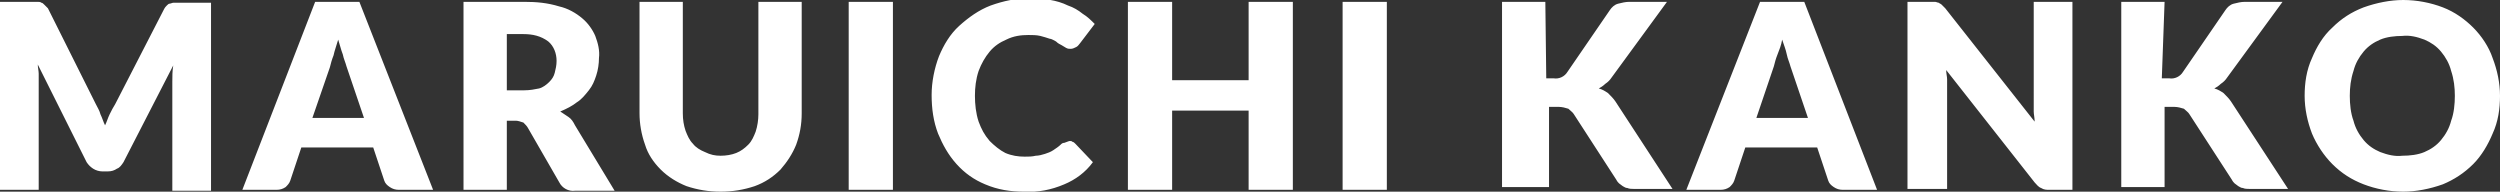 <?xml version="1.0" encoding="utf-8"?>
<!-- Generator: Adobe Illustrator 26.5.0, SVG Export Plug-In . SVG Version: 6.00 Build 0)  -->
<svg version="1.1" id="レイヤー_1" xmlns="http://www.w3.org/2000/svg" xmlns:xlink="http://www.w3.org/1999/xlink" x="0px"
	 y="0px" viewBox="0 0 271.3 20.8" style="enable-background:new 0 0 271.3 20.8;" xml:space="preserve">
<rect x="0" y="0" width="271.3" height="20.8" fill="#333333" stroke="none"/>
<style type="text/css">
	.st0{fill:#FFFFFF;}
</style>
<path id="パス_6590" class="st0" d="M10.4,11.3c0.2,0.4,0.4,0.7,0.5,1.1c0.2,0.4,0.3,0.8,0.5,1.2c0.2-0.4,0.3-0.8,0.5-1.2
	c0.2-0.4,0.4-0.8,0.6-1.1L17.8,1c0.1-0.2,0.2-0.3,0.3-0.4c0.1-0.1,0.2-0.2,0.3-0.2c0.1,0,0.3-0.1,0.4-0.1c0.2,0,0.3,0,0.5,0h3.6
	v20.4h-4.2V8.9c0-0.6,0-1.2,0.1-1.8l-5.4,10.5c-0.2,0.3-0.4,0.6-0.7,0.7c-0.3,0.2-0.6,0.3-1,0.3h-0.6c-0.3,0-0.7-0.1-1-0.3
	c-0.3-0.2-0.5-0.4-0.7-0.7L4.1,7c0,0.3,0.1,0.7,0.1,1c0,0.3,0,0.6,0,0.9v11.7H0V0.2h3.6c0.2,0,0.4,0,0.5,0c0.1,0,0.3,0,0.4,0.1
	c0.1,0,0.2,0.1,0.3,0.2C5,0.7,5.1,0.8,5.2,0.9L10.4,11.3z M47,20.6h-3.7c-0.4,0-0.7-0.1-1-0.3c-0.3-0.2-0.5-0.4-0.6-0.7L40.5,16
	h-7.8l-1.2,3.6c-0.1,0.3-0.3,0.5-0.5,0.7c-0.3,0.2-0.6,0.3-1,0.3h-3.7l7.9-20.4h4.8L47,20.6z M33.9,12.8h5.6l-1.9-5.6
	c-0.1-0.4-0.3-0.8-0.4-1.3c-0.2-0.5-0.3-1-0.5-1.6C36.5,5,36.3,5.5,36.2,6c-0.2,0.5-0.3,0.9-0.4,1.3L33.9,12.8z M55,13.1v7.5h-4.7
	V0.2h6.6c1.3,0,2.5,0.1,3.8,0.5c0.9,0.2,1.8,0.7,2.5,1.3c0.6,0.5,1.1,1.2,1.4,1.9c0.3,0.8,0.5,1.6,0.4,2.4c0,0.6-0.1,1.3-0.3,1.9
	c-0.2,0.6-0.4,1.1-0.8,1.6c-0.4,0.5-0.8,1-1.3,1.3c-0.5,0.4-1.1,0.7-1.8,1c0.3,0.2,0.6,0.4,0.9,0.6c0.3,0.2,0.5,0.5,0.7,0.9l4.3,7.1
	h-4.3c-0.7,0.1-1.4-0.3-1.7-0.9l-3.4-5.9c-0.1-0.2-0.3-0.4-0.5-0.6c-0.3-0.1-0.6-0.2-0.8-0.2H55z M55,9.8h1.9c0.6,0,1.1-0.1,1.6-0.2
	c0.4-0.1,0.8-0.4,1.1-0.7c0.3-0.3,0.5-0.6,0.6-1c0.1-0.4,0.2-0.8,0.2-1.3c0-0.8-0.3-1.6-0.9-2.1c-0.8-0.6-1.7-0.8-2.7-0.8H55V9.8z
	 M78.2,16.9c0.6,0,1.2-0.1,1.7-0.3c0.5-0.2,0.9-0.5,1.3-0.9c0.4-0.4,0.6-0.9,0.8-1.4c0.2-0.6,0.3-1.3,0.3-1.9V0.2H87v12.1
	c0,1.2-0.2,2.3-0.6,3.4c-0.4,1-1,1.9-1.7,2.7c-0.8,0.8-1.7,1.4-2.8,1.8c-1.2,0.4-2.4,0.6-3.7,0.6c-1.3,0-2.5-0.2-3.7-0.6
	c-1-0.4-2-1-2.8-1.8c-0.8-0.8-1.4-1.7-1.7-2.7c-0.4-1.1-0.6-2.3-0.6-3.4V0.2h4.7v12.1c0,0.7,0.1,1.3,0.3,1.9c0.2,0.5,0.4,1,0.8,1.4
	c0.3,0.4,0.8,0.7,1.3,0.9C77.1,16.8,77.6,16.9,78.2,16.9z M96.9,20.6h-4.8V0.2h4.8V20.6z M116.1,15.3c0.1,0,0.2,0,0.3,0.1
	c0.1,0,0.2,0.1,0.3,0.2l1.9,2c-0.8,1.1-1.9,1.9-3.1,2.4c-1.4,0.6-2.9,0.9-4.4,0.8c-1.4,0-2.8-0.2-4.2-0.8c-1.2-0.5-2.2-1.2-3.1-2.2
	c-0.9-1-1.5-2.1-2-3.3c-0.5-1.3-0.7-2.7-0.7-4.2c0-1.4,0.3-2.9,0.8-4.2c0.5-1.2,1.2-2.4,2.2-3.3c1-0.9,2.1-1.7,3.4-2.2
	c1.4-0.5,2.8-0.8,4.3-0.8c0.7,0,1.5,0.1,2.2,0.2c0.6,0.1,1.3,0.3,1.9,0.6c0.6,0.2,1.1,0.5,1.6,0.9c0.5,0.3,0.9,0.7,1.3,1.1l-1.6,2.1
	c-0.1,0.1-0.2,0.3-0.4,0.4c-0.2,0.1-0.4,0.2-0.6,0.2c-0.2,0-0.3,0-0.5-0.1c-0.2-0.1-0.3-0.2-0.5-0.3c-0.2-0.1-0.4-0.2-0.6-0.4
	c-0.2-0.1-0.5-0.3-0.7-0.3c-0.3-0.1-0.6-0.2-1-0.3c-0.4-0.1-0.9-0.1-1.3-0.1c-0.8,0-1.6,0.1-2.4,0.5c-0.7,0.3-1.3,0.7-1.8,1.3
	c-0.5,0.6-0.9,1.3-1.2,2.1c-0.3,0.9-0.4,1.8-0.4,2.7c0,0.9,0.1,1.9,0.4,2.8c0.3,0.8,0.6,1.4,1.2,2.1c0.5,0.5,1.1,1,1.7,1.3
	c0.7,0.3,1.4,0.4,2.1,0.4c0.4,0,0.8,0,1.2-0.1c0.3,0,0.7-0.1,1-0.2c0.3-0.1,0.6-0.2,0.9-0.4c0.3-0.2,0.6-0.4,0.8-0.6
	c0.1-0.1,0.2-0.2,0.4-0.2C115.8,15.4,116,15.3,116.1,15.3z M140.3,20.6h-4.8V12h-8.3v8.6h-4.8V0.2h4.8v8.5h8.3V0.2h4.8L140.3,20.6z
	 M150.5,20.6h-4.8V0.2h4.8V20.6z M167.8,8.5h0.8c0.6,0.1,1.2-0.2,1.5-0.7l4.6-6.7c0.2-0.3,0.5-0.6,0.9-0.7c0.4-0.1,0.8-0.2,1.2-0.2
	h4.1l-6,8.2c-0.2,0.3-0.4,0.5-0.7,0.7c-0.2,0.2-0.5,0.4-0.7,0.5c0.4,0.1,0.7,0.3,1,0.5c0.3,0.3,0.6,0.6,0.8,0.9l6.2,9.5h-4.2
	c-0.2,0-0.5,0-0.7-0.1c-0.2,0-0.3-0.1-0.5-0.2c-0.1-0.1-0.3-0.2-0.4-0.3c-0.1-0.1-0.2-0.2-0.3-0.4l-4.6-7.1
	c-0.1-0.2-0.4-0.4-0.6-0.6c-0.3-0.1-0.7-0.2-1-0.2h-1.1v8.7H163V0.2h4.7L167.8,8.5z M203.7,20.6H200c-0.4,0-0.7-0.1-1-0.3
	c-0.3-0.2-0.5-0.4-0.6-0.7l-1.2-3.6h-7.8l-1.2,3.6c-0.1,0.3-0.3,0.5-0.5,0.7c-0.3,0.2-0.6,0.3-1,0.3h-3.7L191,0.2h4.8L203.7,20.6z
	 M190.6,12.8h5.6l-1.9-5.6c-0.1-0.4-0.3-0.8-0.4-1.3s-0.3-1-0.5-1.6c-0.1,0.6-0.3,1.1-0.5,1.6c-0.2,0.5-0.3,0.9-0.4,1.3L190.6,12.8z
	 M209.5,0.2c0.2,0,0.3,0,0.5,0c0.1,0,0.3,0.1,0.4,0.1c0.1,0.1,0.2,0.1,0.3,0.2c0.1,0.1,0.2,0.2,0.4,0.4l9.7,12.3
	c0-0.4-0.1-0.8-0.1-1.1c0-0.4,0-0.7,0-1V0.2h4.2v20.4h-2.5c-0.3,0-0.6,0-0.9-0.2c-0.3-0.1-0.5-0.4-0.7-0.6l-9.6-12.2
	c0,0.4,0.1,0.7,0.1,1c0,0.3,0,0.7,0,1v10.9H207V0.2H209.5z M234.6,8.5h0.8c0.6,0.1,1.2-0.2,1.5-0.7l4.6-6.7c0.2-0.3,0.5-0.6,0.9-0.7
	c0.4-0.1,0.8-0.2,1.2-0.2h4.1l-6,8.2c-0.2,0.3-0.4,0.5-0.7,0.7c-0.2,0.2-0.5,0.4-0.7,0.5c0.4,0.1,0.7,0.3,1,0.5
	c0.3,0.3,0.6,0.6,0.8,0.9l6.2,9.5h-4.2c-0.2,0-0.5,0-0.7-0.1c-0.2,0-0.3-0.1-0.5-0.2c-0.1-0.1-0.3-0.2-0.4-0.3
	c-0.1-0.1-0.2-0.2-0.3-0.4l-4.6-7.1c-0.1-0.2-0.4-0.4-0.6-0.6c-0.3-0.1-0.7-0.2-1-0.2h-1.1v8.7h-4.7V0.2h4.7L234.6,8.5z M271.3,10.4
	c0,1.4-0.2,2.8-0.8,4.1c-0.5,1.2-1.2,2.4-2.1,3.3c-1,1-2.1,1.7-3.3,2.2c-1.4,0.5-2.9,0.8-4.3,0.8c-1.5,0-3-0.3-4.3-0.8
	c-1.3-0.5-2.4-1.2-3.4-2.2c-0.9-0.9-1.7-2.1-2.2-3.3c-0.5-1.3-0.8-2.7-0.8-4.1c0-1.4,0.2-2.8,0.8-4.1c0.5-1.2,1.2-2.4,2.2-3.3
	c1-1,2.1-1.7,3.4-2.2c1.4-0.5,2.9-0.8,4.3-0.8c1.5,0,3,0.3,4.3,0.8c1.3,0.5,2.4,1.3,3.3,2.2c0.9,0.9,1.7,2.1,2.1,3.3
	C271,7.6,271.3,9,271.3,10.4L271.3,10.4z M266.4,10.4c0-0.9-0.1-1.8-0.4-2.7c-0.2-0.8-0.6-1.5-1.1-2.1c-0.5-0.6-1.1-1-1.8-1.3
	c-0.8-0.3-1.6-0.5-2.4-0.4c-0.8,0-1.7,0.1-2.4,0.4c-0.7,0.3-1.3,0.7-1.8,1.3c-0.5,0.6-0.9,1.3-1.1,2.1c-0.3,0.9-0.4,1.8-0.4,2.7
	c0,0.9,0.1,1.9,0.4,2.7c0.2,0.8,0.6,1.5,1.1,2.1c0.5,0.6,1.1,1,1.8,1.3c0.8,0.3,1.6,0.5,2.4,0.4c0.8,0,1.7-0.1,2.4-0.4
	c0.7-0.3,1.3-0.7,1.8-1.3c0.5-0.6,0.9-1.3,1.1-2.1C266.3,12.3,266.4,11.3,266.4,10.4L266.4,10.4z"/>
</svg>
